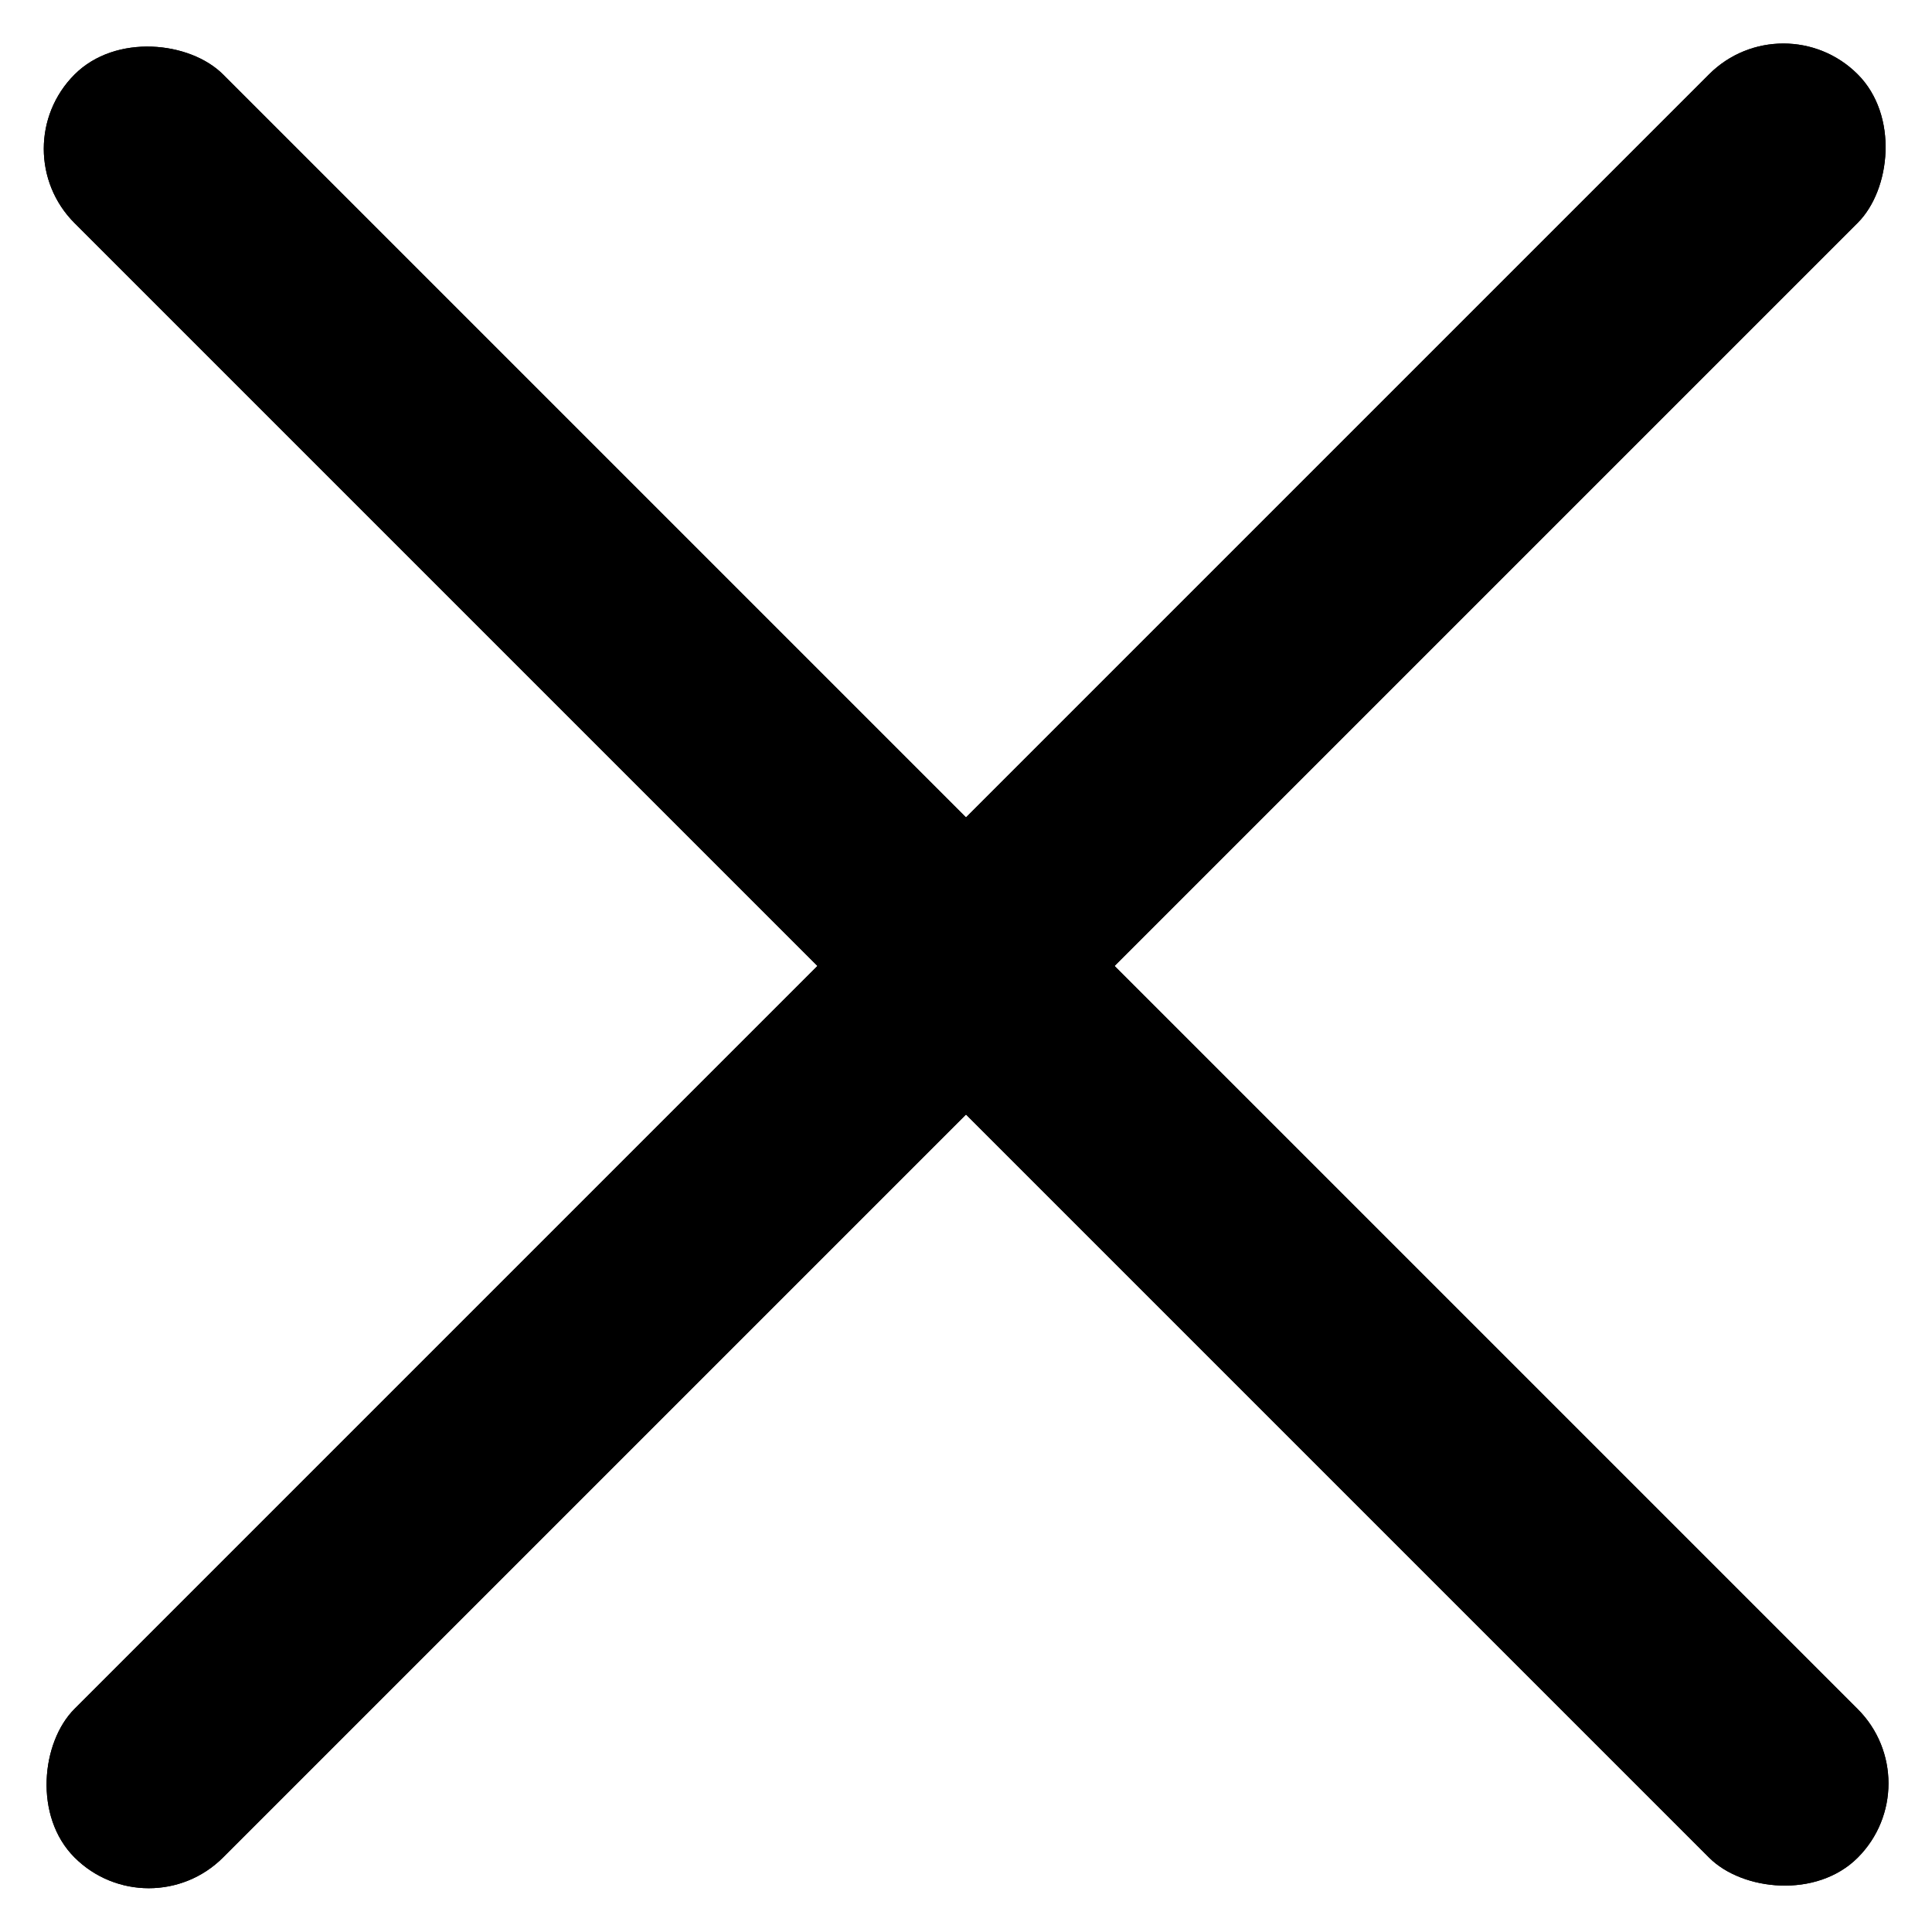 <svg width="13" height="13" viewBox="0 0 13 13" fill="none" xmlns="http://www.w3.org/2000/svg">
<rect width="1.414" height="16.971" rx="0.707" transform="matrix(-0.707 0.707 -0.707 -0.707 13 12)" fill="black"/>
<rect width="1.414" height="16.971" rx="0.707" transform="matrix(-0.707 0.707 -0.707 -0.707 13 12)" fill="black"/>
<rect width="1.414" height="16.971" rx="0.707" transform="matrix(0.707 0.707 -0.707 0.707 12 0)" fill="black"/>
<rect width="1.414" height="16.971" rx="0.707" transform="matrix(0.707 0.707 -0.707 0.707 12 0)" fill="black"/>
</svg>

